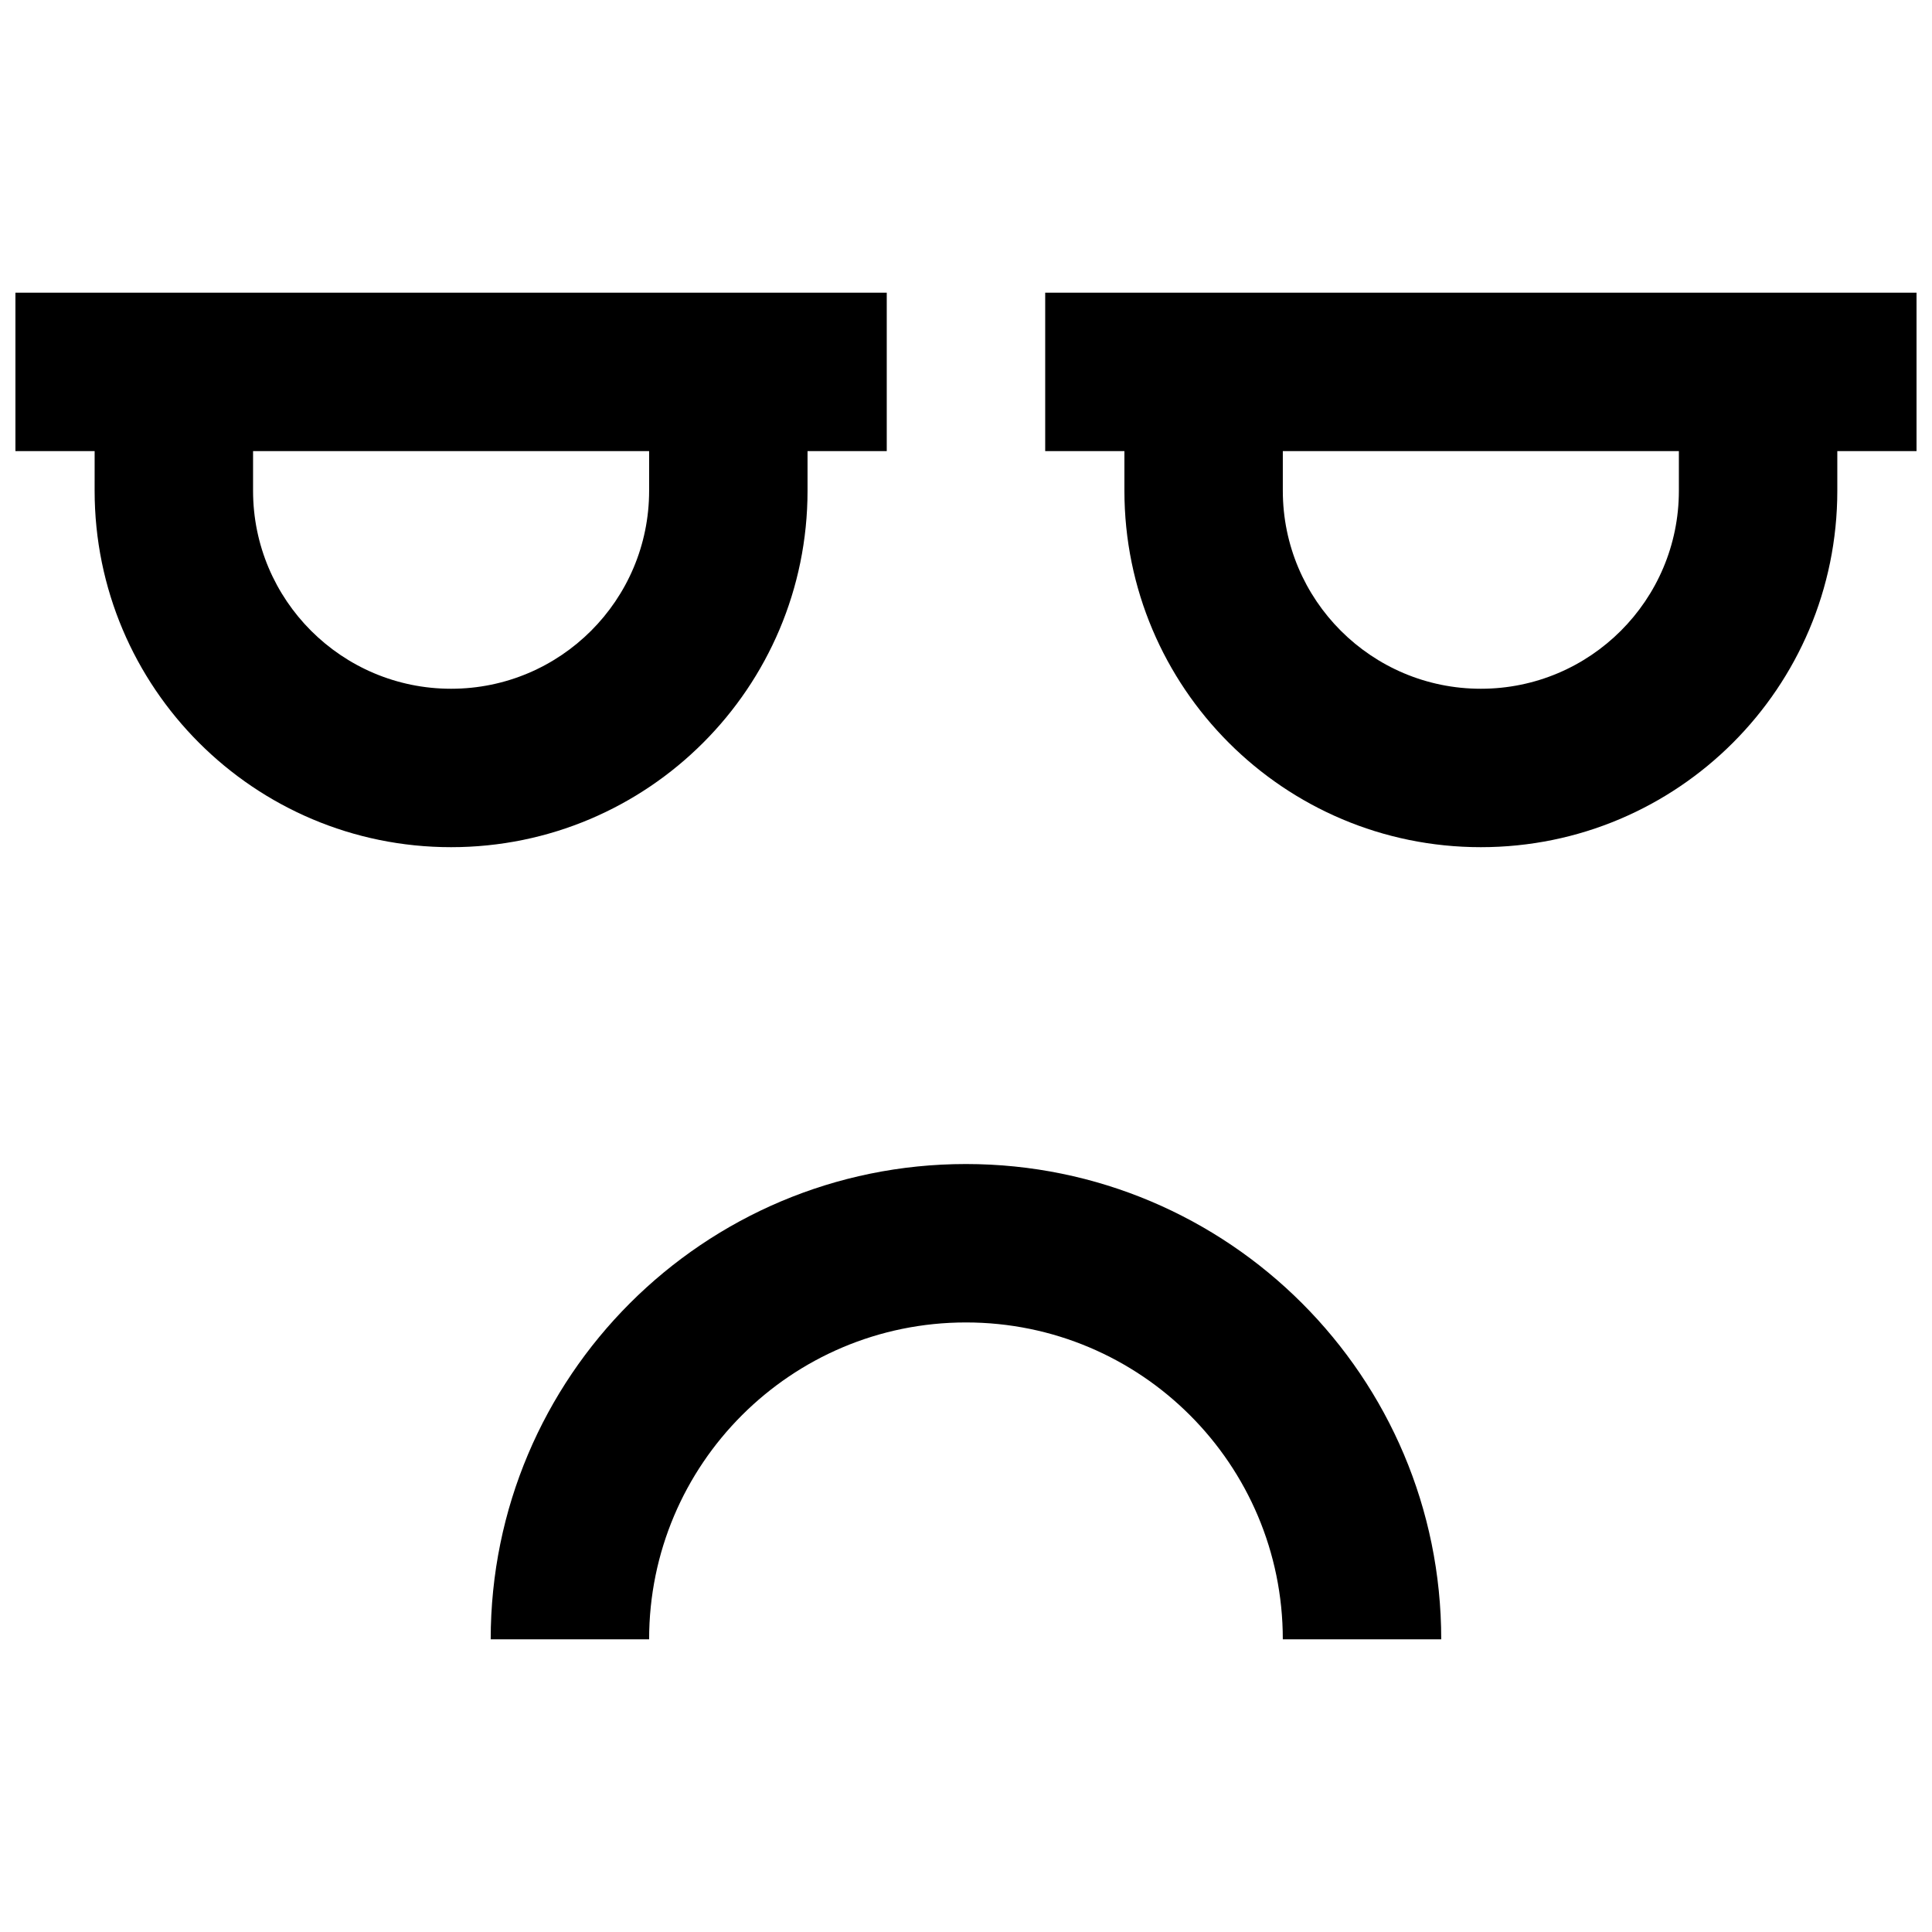 <?xml version="1.0" encoding="UTF-8"?>
<!-- Uploaded to: SVG Repo, www.svgrepo.com, Generator: SVG Repo Mixer Tools -->
<svg width="800px" height="800px" version="1.1" viewBox="144 144 512 512" xmlns="http://www.w3.org/2000/svg">
 <defs>
  <clipPath id="a">
   <path d="m148.09 221h503.81v358h-503.81z"/>
  </clipPath>
 </defs>
 <g clip-path="url(#a)">
  <path d="m441.98 263.55h-20.992v-41.984h230.91v41.984h-20.992v10.496c0 52.172-42.293 94.465-94.465 94.465-52.168 0-94.461-42.293-94.461-94.465zm41.98 0v10.496c0 28.984 23.5 52.48 52.48 52.48 28.984 0 52.48-23.496 52.48-52.48v-10.496zm-314.88 0h-20.992v-41.984h230.91v41.984h-20.992v10.496c0 52.172-42.293 94.465-94.465 94.465s-94.465-42.293-94.465-94.465zm41.984 0v10.496c0 28.984 23.496 52.48 52.48 52.48s52.48-23.496 52.48-52.48v-10.496zm104.96 314.88h-41.984c0-69.559 56.391-125.95 125.95-125.95 69.559 0 125.95 56.391 125.95 125.95h-41.984c0-46.371-37.594-83.969-83.965-83.969-46.375 0-83.969 37.598-83.969 83.969z" fill-rule="evenodd"/>
 </g>
</svg>